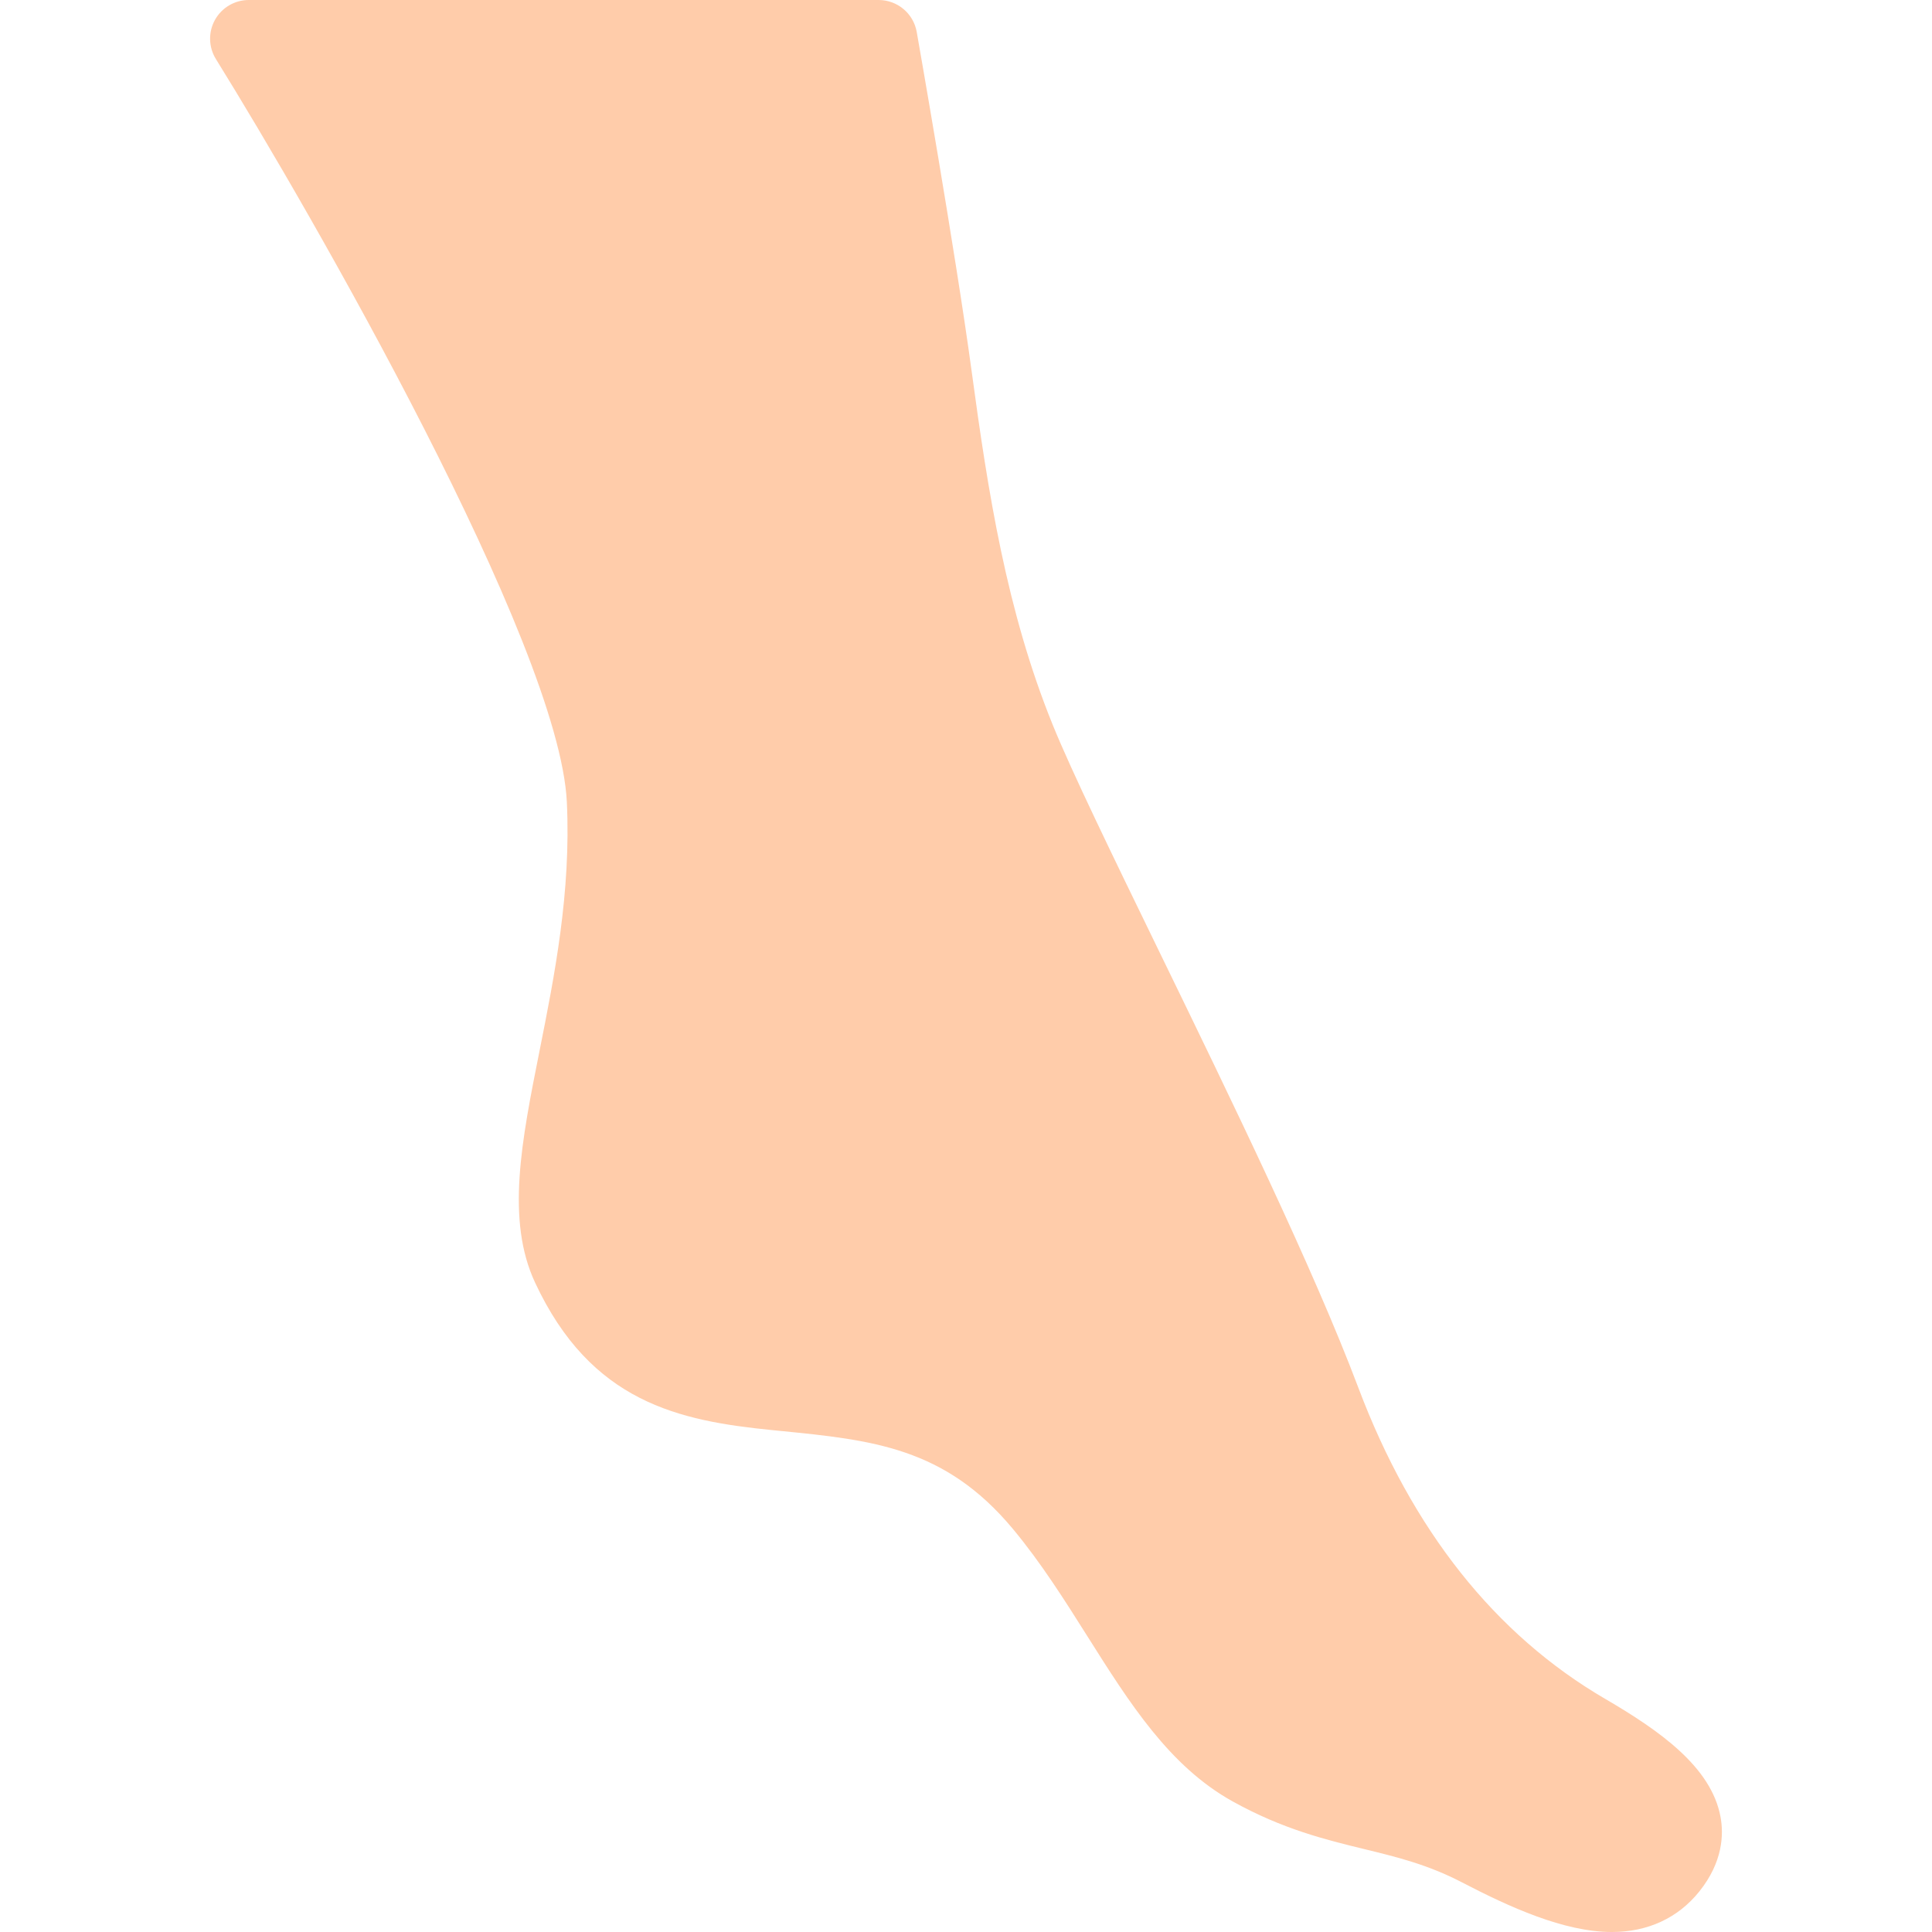 <?xml version="1.0" encoding="UTF-8" standalone="no"?>
<!-- Generator: Adobe Illustrator 17.1.0, SVG Export Plug-In . SVG Version: 6.00 Build 0)  -->

<svg
   xmlns:dc="http://purl.org/dc/elements/1.1/"
   xmlns:cc="http://creativecommons.org/ns#"
   xmlns:rdf="http://www.w3.org/1999/02/22-rdf-syntax-ns#"
   xmlns:svg="http://www.w3.org/2000/svg"
   xmlns="http://www.w3.org/2000/svg"
   xmlns:sodipodi="http://sodipodi.sourceforge.net/DTD/sodipodi-0.dtd"
   xmlns:inkscape="http://www.inkscape.org/namespaces/inkscape"
   version="1.1"
   id="Capa_1"
   x="0px"
   y="0px"
   viewBox="0 0 199.824 199.824"
   style="enable-background:new 0 0 199.824 199.824;"
   xml:space="preserve"
   sodipodi:docname="women-foot.svg"
   inkscape:version="0.92.1 r15371"><defs
     id="defs37" /><sodipodi:namedview
     pagecolor="#ffffff"
     bordercolor="#666666"
     borderopacity="1"
     objecttolerance="10"
     gridtolerance="10"
     guidetolerance="10"
     inkscape:pageopacity="0"
     inkscape:pageshadow="2"
     inkscape:window-width="1920"
     inkscape:window-height="1017"
     id="namedview35"
     showgrid="false"
     inkscape:zoom="2.3676627"
     inkscape:cx="103.72221"
     inkscape:cy="89.328104"
     inkscape:window-x="-8"
     inkscape:window-y="-8"
     inkscape:window-maximized="1"
     inkscape:current-layer="Capa_1" /><path
     d="m 177.949,187.906 c -0.961,-5.162 -6.303,-8.913 -11.933,-12.197 -11.391,-6.645 -19.979,-17.476 -25.528,-32.191 C 135.846,131.205 127.363,113.766 119.879,98.379 115.021,88.392 110.826,79.766 108.876,74.956 104.11,63.199 102.19,50.938 100.491,38.363 98.837,26.127 94.855,3.531 94.815,3.304 94.478,1.394 92.817,0 90.876,0 H 25.73 c -1.452,0 -2.79,0.787 -3.496,2.056 -0.706,1.269 -0.668,2.82 0.097,4.054 9.832,15.841 35.52,60.527 36.297,76.854 0.444,9.326 -1.289,18.02 -2.818,25.689 -1.875,9.402 -3.493,17.521 -0.467,24.007 5.787,12.401 14.891,14.291 24.499,15.252 l 0.824,0.082 c 9.529,0.945 17.056,1.692 24.088,10.131 2.91,3.493 5.358,7.375 7.725,11.129 4.354,6.905 8.467,13.428 15.01,17.063 5.18,2.877 9.652,3.967 13.598,4.928 3.383,0.824 6.578,1.603 10.099,3.434 4.894,2.544 10.565,5.146 15.528,5.146 v 0 c 3.722,0 6.852,-1.453 9.051,-4.202 2.427,-3.034 2.527,-5.871 2.184,-7.717 z"
     id="path2"
     inkscape:connector-curvature="0"
     sodipodi:nodetypes="cccccccsssccccccccccccccc"
     style="fill:#ffccaa" /><g
     id="g4" /><g
     id="g6" /><g
     id="g8" /><g
     id="g10" /><g
     id="g12" /><g
     id="g14" /><g
     id="g16" /><g
     id="g18" /><g
     id="g20" /><g
     id="g22" /><g
     id="g24" /><g
     id="g26" /><g
     id="g28" /><g
     id="g30" /><g
     id="g32" /></svg>